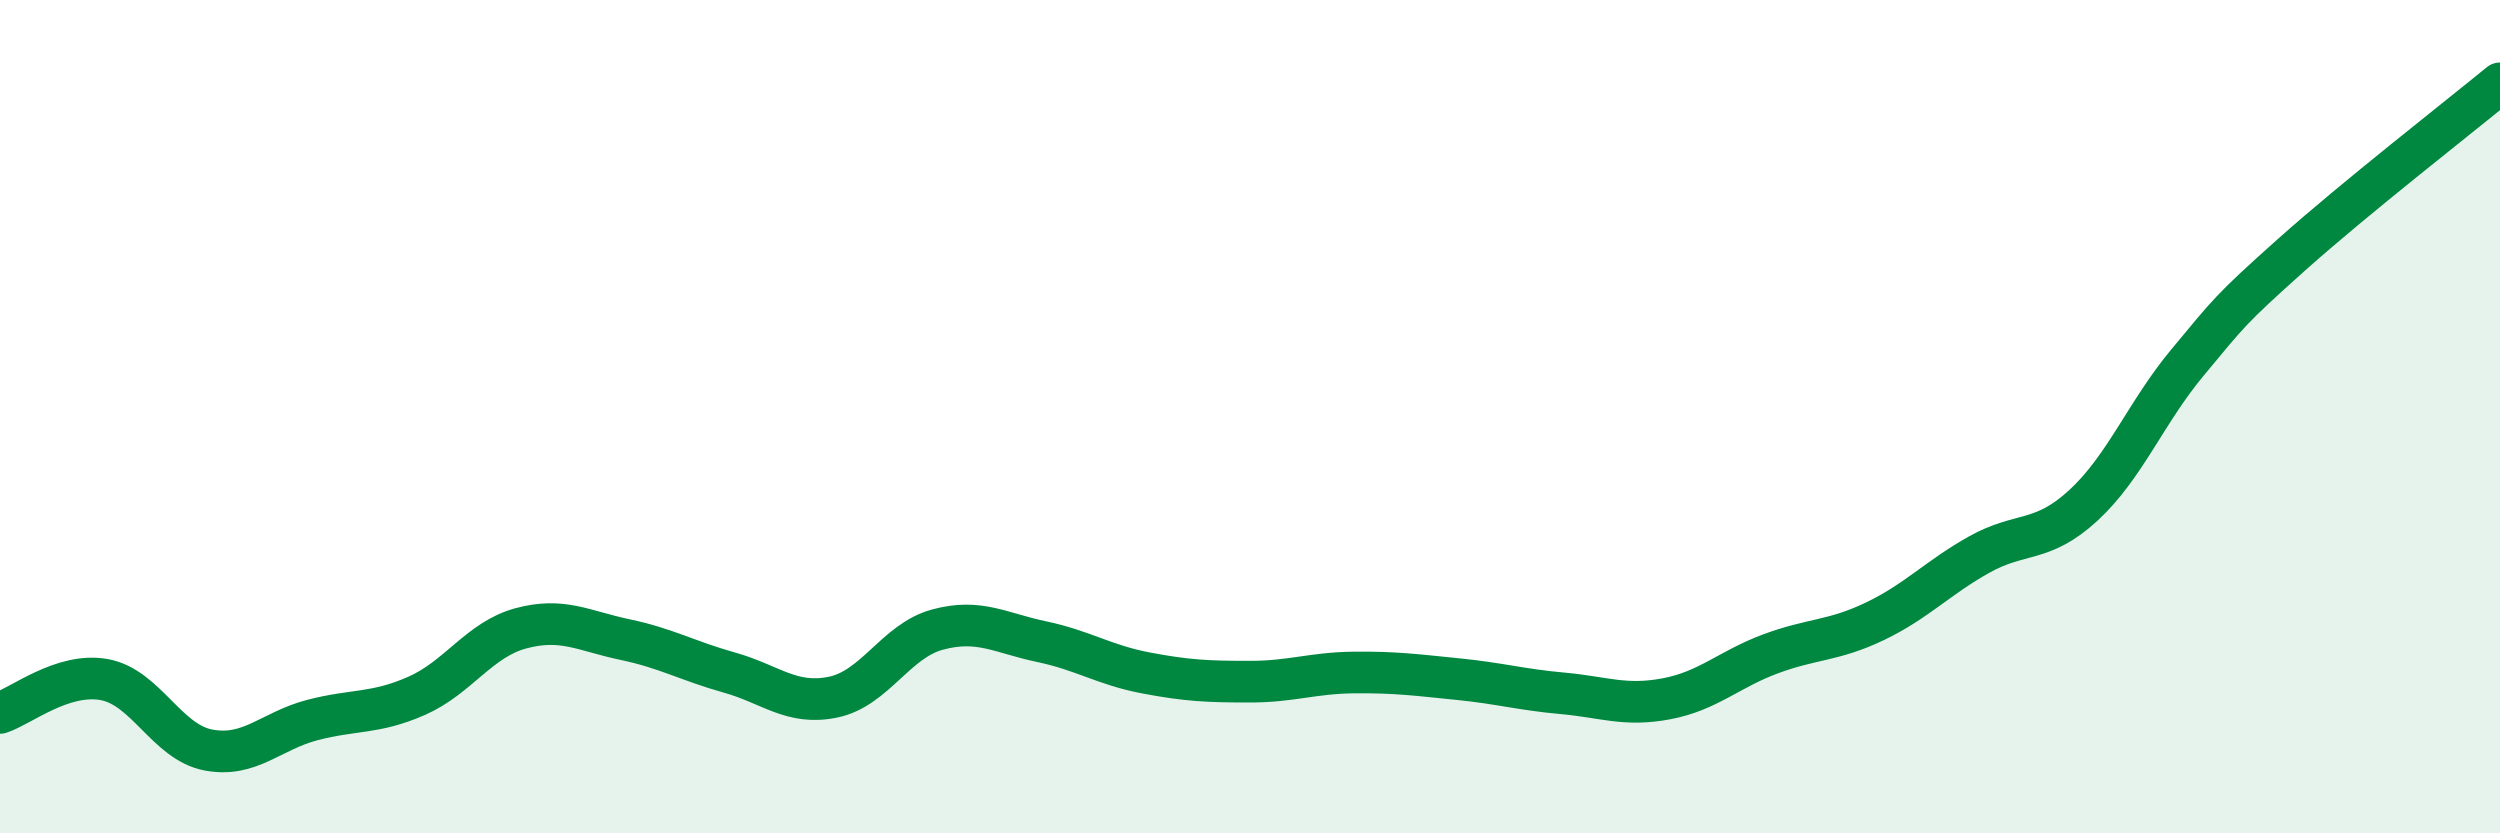 
    <svg width="60" height="20" viewBox="0 0 60 20" xmlns="http://www.w3.org/2000/svg">
      <path
        d="M 0,17.11 C 0.5,16.95 1.5,16.13 2.5,16.31 C 3.5,16.49 4,17.81 5,18 C 6,18.19 6.5,17.54 7.5,17.28 C 8.5,17.02 9,17.14 10,16.7 C 11,16.26 11.5,15.35 12.5,15.08 C 13.5,14.81 14,15.14 15,15.35 C 16,15.56 16.5,15.86 17.5,16.14 C 18.5,16.42 19,16.94 20,16.73 C 21,16.52 21.5,15.38 22.5,15.11 C 23.5,14.84 24,15.19 25,15.4 C 26,15.61 26.5,15.96 27.5,16.15 C 28.5,16.34 29,16.36 30,16.36 C 31,16.36 31.5,16.15 32.5,16.14 C 33.5,16.13 34,16.2 35,16.3 C 36,16.4 36.5,16.55 37.5,16.64 C 38.5,16.73 39,16.96 40,16.77 C 41,16.58 41.5,16.06 42.5,15.69 C 43.5,15.32 44,15.39 45,14.91 C 46,14.43 46.5,13.87 47.5,13.31 C 48.5,12.75 49,13.05 50,12.13 C 51,11.21 51.5,9.9 52.5,8.7 C 53.5,7.5 53.5,7.45 55,6.11 C 56.5,4.77 59,2.82 60,2L60 20L0 20Z"
        fill="#008740"
        opacity="0.1"
        stroke-linecap="round"
        stroke-linejoin="round"
      />
      <path
        d="M 0,17.11 C 0.5,16.95 1.5,16.13 2.5,16.31 C 3.5,16.49 4,17.81 5,18 C 6,18.19 6.5,17.54 7.5,17.28 C 8.5,17.02 9,17.14 10,16.7 C 11,16.26 11.5,15.35 12.5,15.08 C 13.5,14.81 14,15.14 15,15.35 C 16,15.56 16.5,15.86 17.5,16.14 C 18.5,16.42 19,16.94 20,16.73 C 21,16.52 21.5,15.38 22.5,15.11 C 23.5,14.84 24,15.19 25,15.4 C 26,15.61 26.5,15.96 27.5,16.15 C 28.5,16.34 29,16.36 30,16.36 C 31,16.36 31.5,16.15 32.5,16.14 C 33.5,16.13 34,16.2 35,16.3 C 36,16.4 36.5,16.55 37.5,16.64 C 38.5,16.73 39,16.96 40,16.77 C 41,16.58 41.5,16.06 42.5,15.69 C 43.5,15.32 44,15.39 45,14.91 C 46,14.43 46.5,13.87 47.5,13.31 C 48.5,12.75 49,13.05 50,12.13 C 51,11.21 51.5,9.9 52.5,8.7 C 53.5,7.5 53.5,7.45 55,6.11 C 56.5,4.77 59,2.82 60,2"
        stroke="#008740"
        stroke-width="1"
        fill="none"
        stroke-linecap="round"
        stroke-linejoin="round"
      />
    </svg>
  